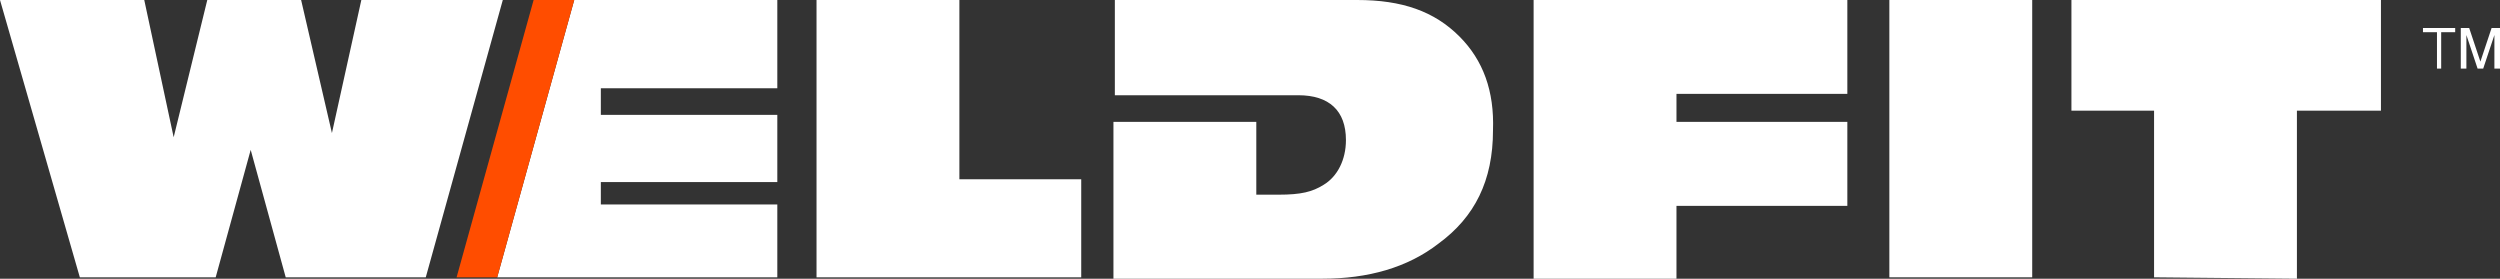 <?xml version="1.0" encoding="utf-8"?>
<!-- Generator: Adobe Illustrator 24.3.0, SVG Export Plug-In . SVG Version: 6.00 Build 0)  -->
<svg version="1.1" id="Layer_1" xmlns="http://www.w3.org/2000/svg" xmlns:xlink="http://www.w3.org/1999/xlink" x="0px" y="0px"
	 viewBox="0 0 178.5 19.9" style="enable-background:new 0 0 178.5 19.9;" xml:space="preserve">
<rect x="0" y="0" width="178.5" height="19.9" fill="#333333" stroke="none"/>
<style type="text/css">
	.st0{fill:#FFFFFF;}
	.st1{fill:#FF4D00;}
</style>
<g>
	<path class="st0" d="M119.7,14.7v5.2h-10.2V0h22.4v6.7h-12.2v2h12.2v6H119.7z"/>
	<path class="st0" d="M153.8,19.8V7.9h-5.9V0H170v7.9h-6v12L153.8,19.8L153.8,19.8z"/>
	<polygon class="st0" points="134.9,0 134.9,2.7 134.9,6.6 134.9,19.8 145.1,19.8 145.1,6.6 145.1,2.7 145.1,0 	"/>
	<path class="st0" d="M20.4,19.8l-2.5-9.1l-2.5,9.1H5.7L0,0h10.3l2.1,9.8L14.8,0h6.7l2.2,9.5L25.8,0h10.1l-5.5,19.8H20.4z"/>
	<path class="st0" d="M58.3,19.8V0h10.2v12.8h8.7v7C77.2,19.8,58.3,19.8,58.3,19.8z"/>
	<path class="st0" d="M104.2,2.6c-1.8-1.8-4.1-2.6-7.3-2.6H79.6v6.8h13.1c2.2,0,3.4,1.1,3.4,3.2c0,1.4-0.6,2.6-1.6,3.2
		c-0.8,0.5-1.6,0.7-3.2,0.7h-1.6V8.7H79.5v11.2h14.9c3.3,0,6.1-0.8,8.3-2.5c2.6-1.9,3.9-4.5,3.9-8.1C106.7,6.5,105.9,4.3,104.2,2.6z
		"/>
	<polygon class="st0" points="55.5,6.3 55.5,0 41,0 35.5,19.8 55.5,19.8 55.5,14.6 42.9,14.6 42.9,13 55.5,13 55.5,8.2 42.9,8.2 
		42.9,6.3 	"/>
	<polygon class="st1" points="35.5,19.8 32.6,19.8 38.1,0 41,0 	"/>
</g>
<g>
	<g>
		<path class="st0" d="M175.3,2v0.3h-1v2.6H174V2.3h-1V2H175.3L175.3,2z"/>
		<path class="st0" d="M175.7,2h0.6l0.8,2.4l0.8-2.4h0.6v2.9h-0.4V3.2c0-0.1,0-0.2,0-0.3s0-0.3,0-0.4l-0.8,2.4h-0.4l-0.8-2.4v0.1
			c0,0.1,0,0.2,0,0.3s0,0.2,0,0.3v1.7h-0.4L175.7,2L175.7,2z"/>
	</g>
</g>
</svg>
